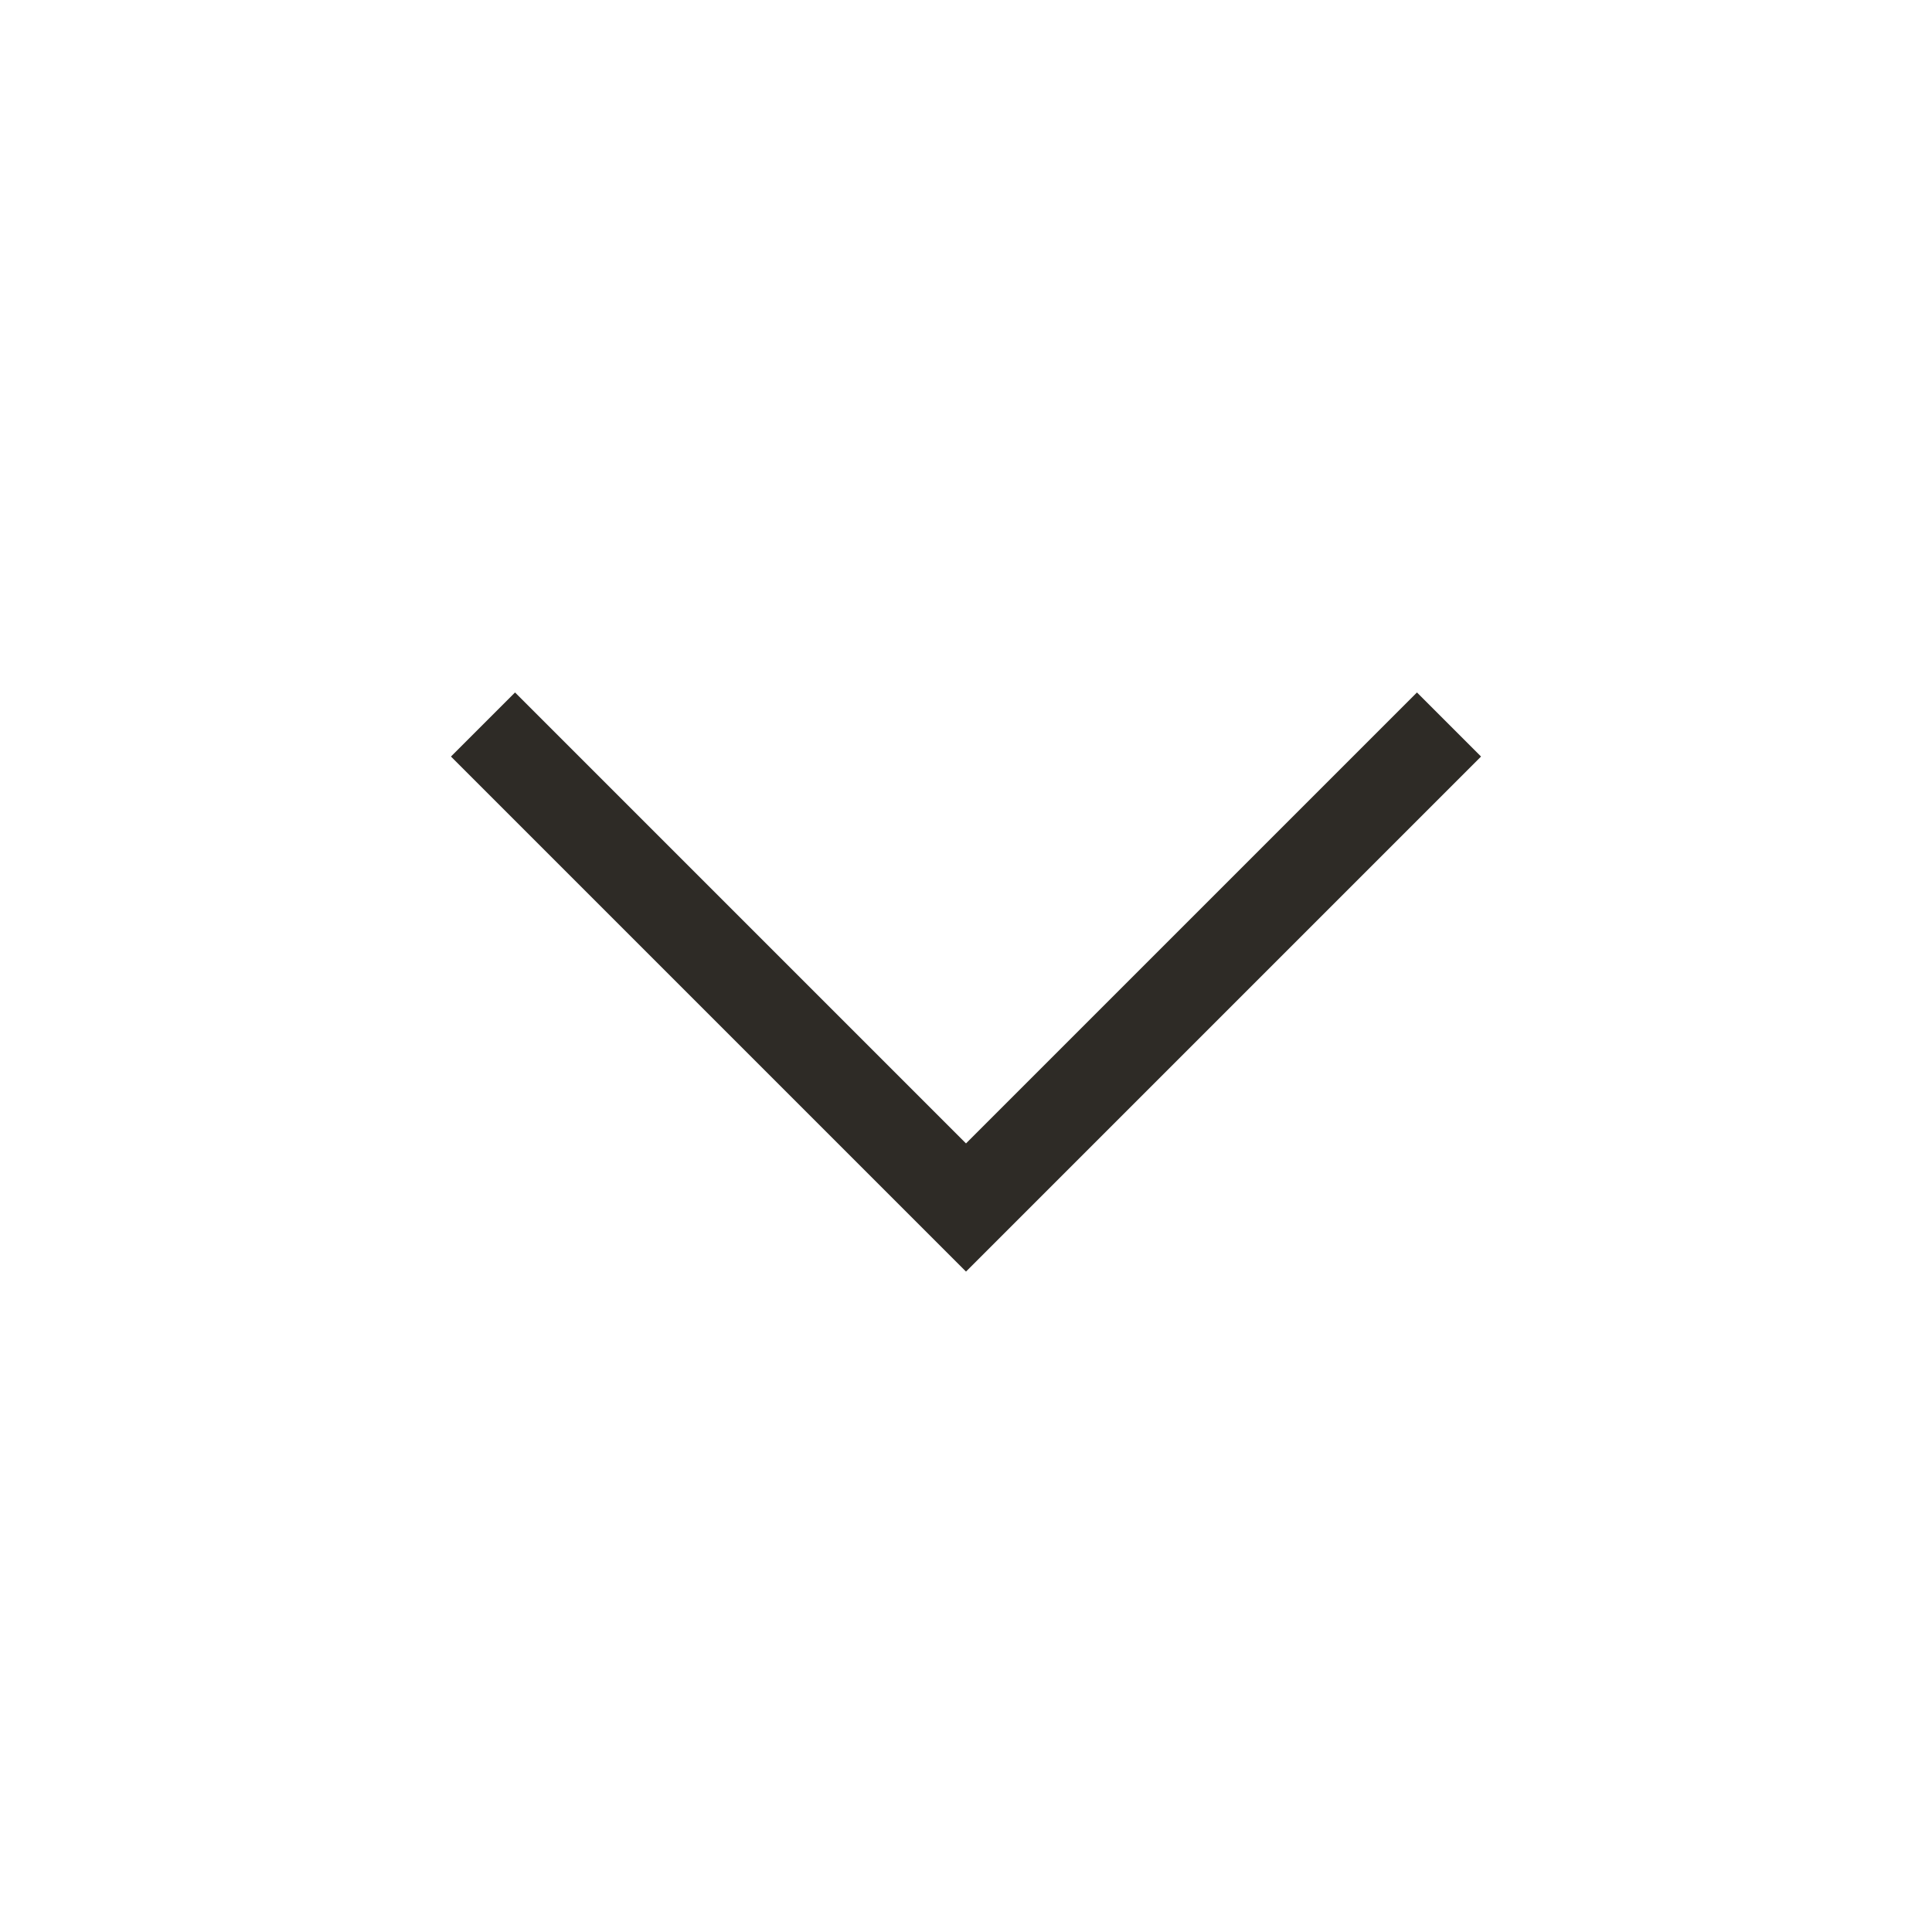 <svg width="24" height="24" viewBox="0 0 24 24" fill="none" xmlns="http://www.w3.org/2000/svg">
<path fill-rule="evenodd" clip-rule="evenodd" d="M12 14.204L6.398 8.602L5.602 9.398L12 15.796L18.398 9.398L17.602 8.602L12 14.204Z" fill="#2E2B26"/>
</svg>
